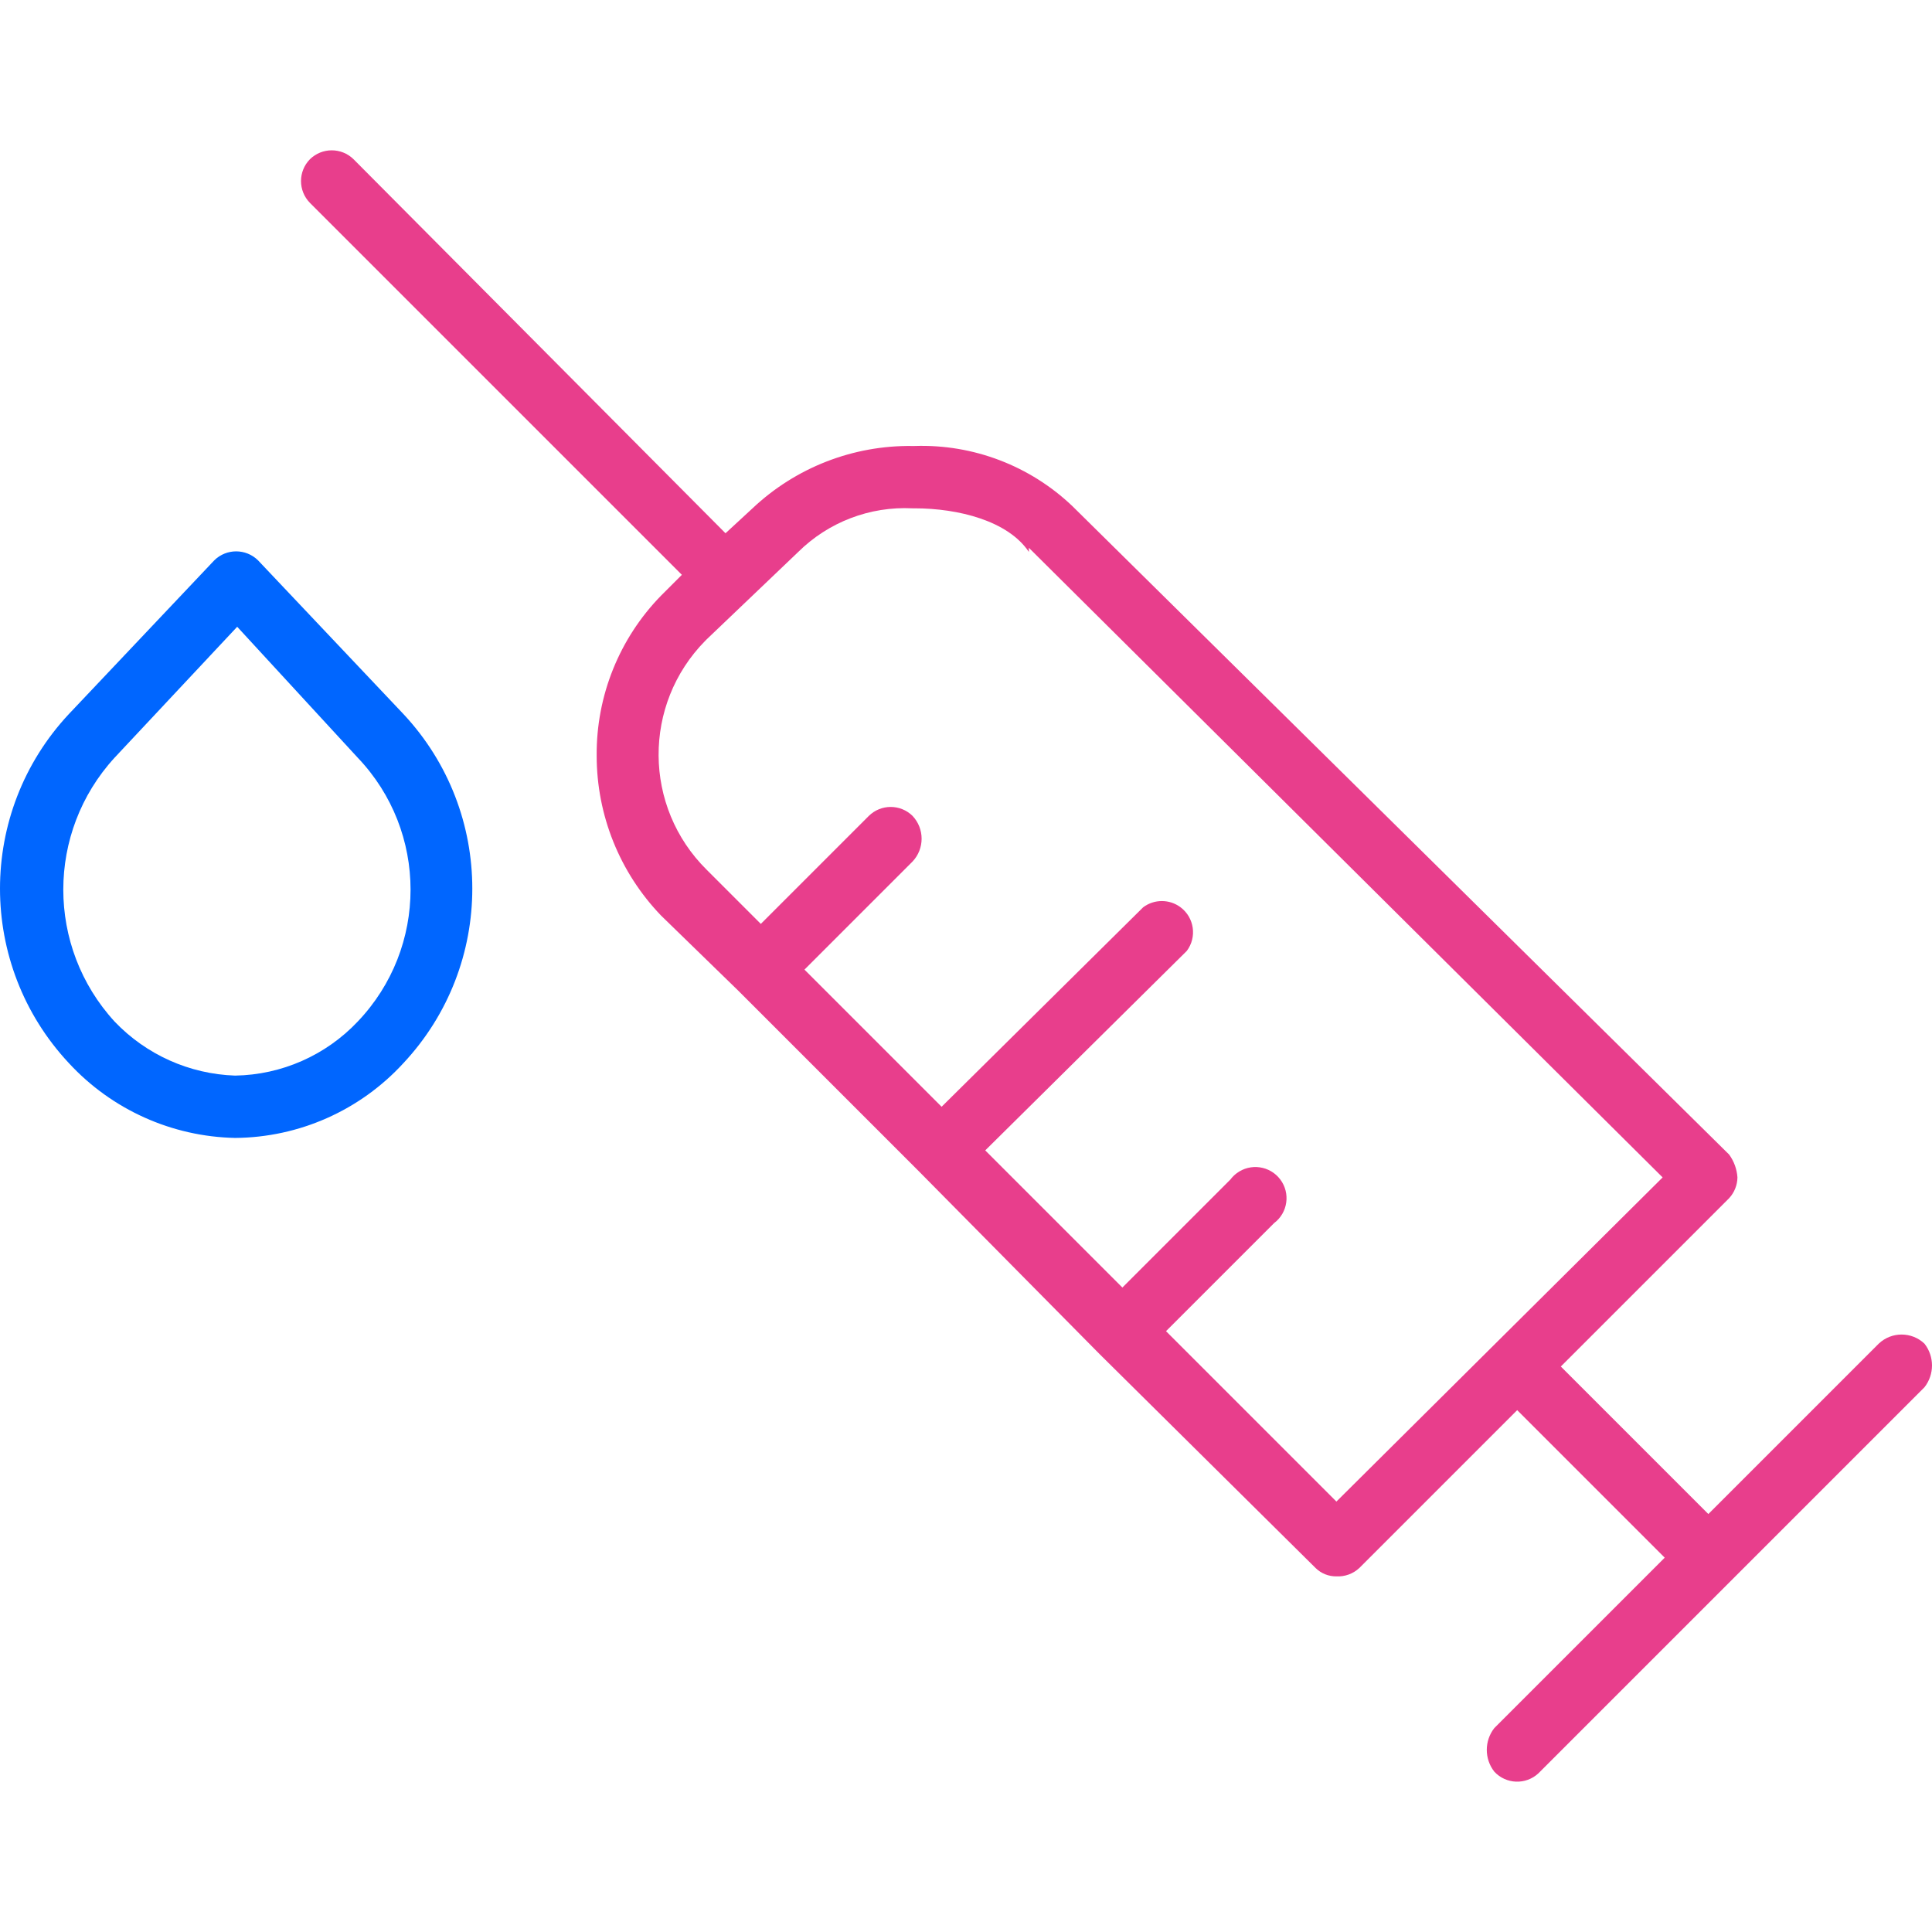 <?xml version="1.0"?>
<svg xmlns="http://www.w3.org/2000/svg" xmlns:xlink="http://www.w3.org/1999/xlink" version="1" id="Doctor" x="0px" y="0px" viewBox="0 0 485.763 485.763" style="enable-background:new 0 0 485.763 485.763;" xml:space="preserve" width="512px" height="512px" class=""><g><g>
	<path style="fill:#E83E8C" d="M483.866,337.833c-3.224-3.052-8.27-3.052-11.494,0l-42.841,42.841l-37.094-37.094l42.318-42.318   c1.319-1.423,2.064-3.284,2.09-5.224c-0.138-2.075-0.863-4.068-2.09-5.747L269.662,127.286   c-10.662-10.18-24.973-15.641-39.706-15.151h-0.522c-14.937-0.202-29.366,5.419-40.229,15.673l-6.792,6.269L88.895,40.037   c-3.047-2.987-7.924-2.987-10.971,0c-2.987,3.047-2.987,7.924,0,10.971l93.518,93.518l-5.224,5.224   c-10.493,10.749-16.314,25.208-16.196,40.229c-0.007,14.999,5.798,29.418,16.196,40.229l19.331,18.808l0,0l45.453,45.453l0,0   l45.453,45.976l0,0l54.335,53.812c1.393,1.365,3.274,2.118,5.224,2.09c2.12,0.11,4.193-0.644,5.747-2.09l39.706-39.706   l37.094,37.094l-42.841,42.841c-2.529,3.22-2.529,7.751,0,10.971c2.943,3.174,7.901,3.362,11.075,0.419   c0.145-0.134,0.285-0.274,0.419-0.419l96.653-96.653C486.395,345.584,486.395,341.053,483.866,337.833z M336.013,377.539   l-42.841-42.841l27.167-27.167c3.462-2.597,4.164-7.509,1.567-10.971c-2.597-3.462-7.509-4.164-10.971-1.567   c-0.594,0.446-1.122,0.973-1.567,1.567l-27.167,27.167l-34.482-34.482l50.678-50.155c2.597-3.462,1.895-8.375-1.567-10.971   c-2.786-2.09-6.618-2.09-9.404,0l-50.678,50.155l-34.482-34.482l27.167-27.167c3.052-3.224,3.052-8.27,0-11.494   c-3.047-2.987-7.924-2.987-10.971,0l-27.167,27.167l-13.584-13.584c-16.014-15.814-16.176-41.616-0.362-57.63   c0.12-0.122,0.241-0.242,0.362-0.362l22.988-21.943c7.614-7.529,18.041-11.51,28.735-10.971h0.522   c10.971,0,23.51,3.135,28.735,10.971v-1.045l159.347,158.302L336.013,377.539z" data-original="#00EFD1" class="active-path" data-old_color="#00EFD1"/>
	<path style="fill:#0066FF" d="M59.115,286.11L59.115,286.11c-15.91-0.325-31.001-7.116-41.796-18.808   c-23.092-24.701-23.092-63.071,0-87.771l36.571-38.661c3.047-2.987,7.924-2.987,10.971,0l36.571,38.661   c23.092,24.701,23.092,63.071,0,87.771C90.551,279.176,75.221,285.99,59.115,286.11z M59.638,157.588l-30.824,32.914   c-17.2,18.773-17.2,47.578,0,66.351c7.932,8.322,18.812,13.2,30.302,13.584l0,0c11.686-0.189,22.8-5.087,30.824-13.584   c17.714-18.57,17.714-47.781,0-66.351L59.638,157.588z" data-original="#00ACEA" class="" data-old_color="#00ACEA"/>
</g></g> </svg>

